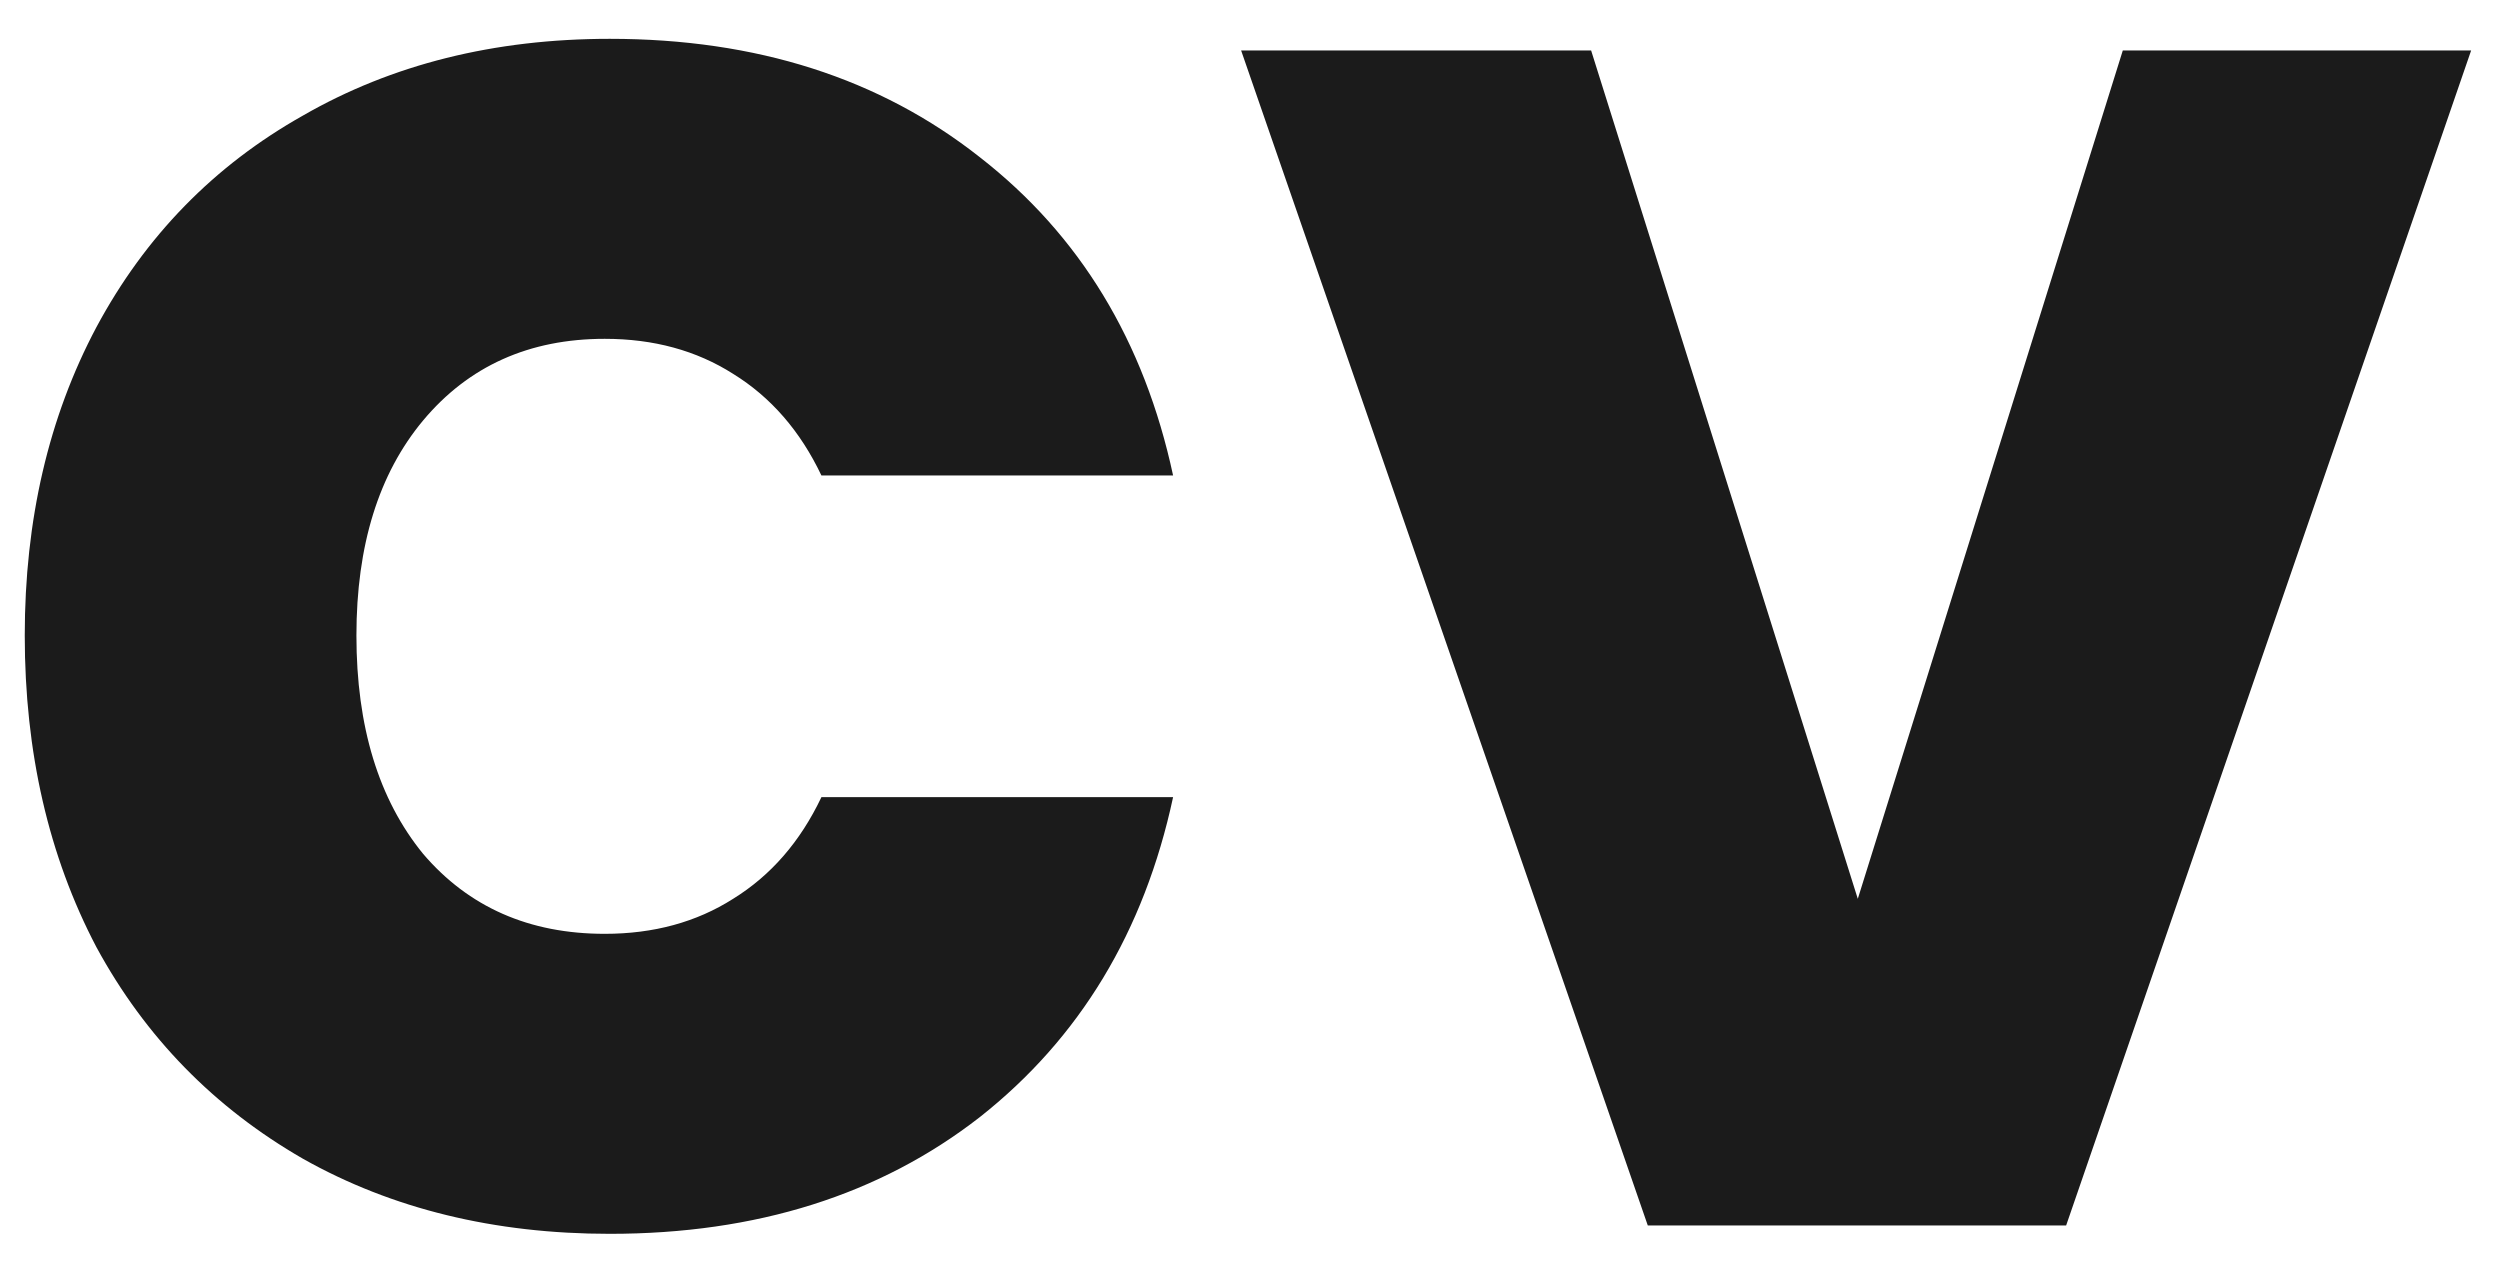 <svg width="51" height="26" viewBox="0 0 51 26" fill="none" xmlns="http://www.w3.org/2000/svg">
<path d="M0.505 12.964C0.505 10.607 0.992 8.51 1.967 6.674C2.964 4.815 4.37 3.376 6.183 2.356C7.996 1.313 10.082 0.792 12.439 0.792C15.431 0.792 17.947 1.597 19.987 3.206C22.027 4.793 23.342 6.957 23.931 9.7H16.757C16.326 8.793 15.726 8.102 14.955 7.626C14.207 7.15 13.334 6.912 12.337 6.912C10.796 6.912 9.56 7.467 8.631 8.578C7.724 9.666 7.271 11.128 7.271 12.964C7.271 14.823 7.724 16.307 8.631 17.418C9.56 18.506 10.796 19.05 12.337 19.05C13.334 19.05 14.207 18.812 14.955 18.336C15.726 17.86 16.326 17.169 16.757 16.262H23.931C23.342 19.005 22.027 21.181 19.987 22.79C17.947 24.377 15.431 25.17 12.439 25.17C10.082 25.17 7.996 24.66 6.183 23.64C4.37 22.597 2.964 21.158 1.967 19.322C0.992 17.463 0.505 15.344 0.505 12.964ZM50.411 1.03L42.149 25H33.615L25.319 1.03H32.459L37.899 18.336L43.305 1.03H50.411Z" fill="#1B1B1B"/>
</svg>
